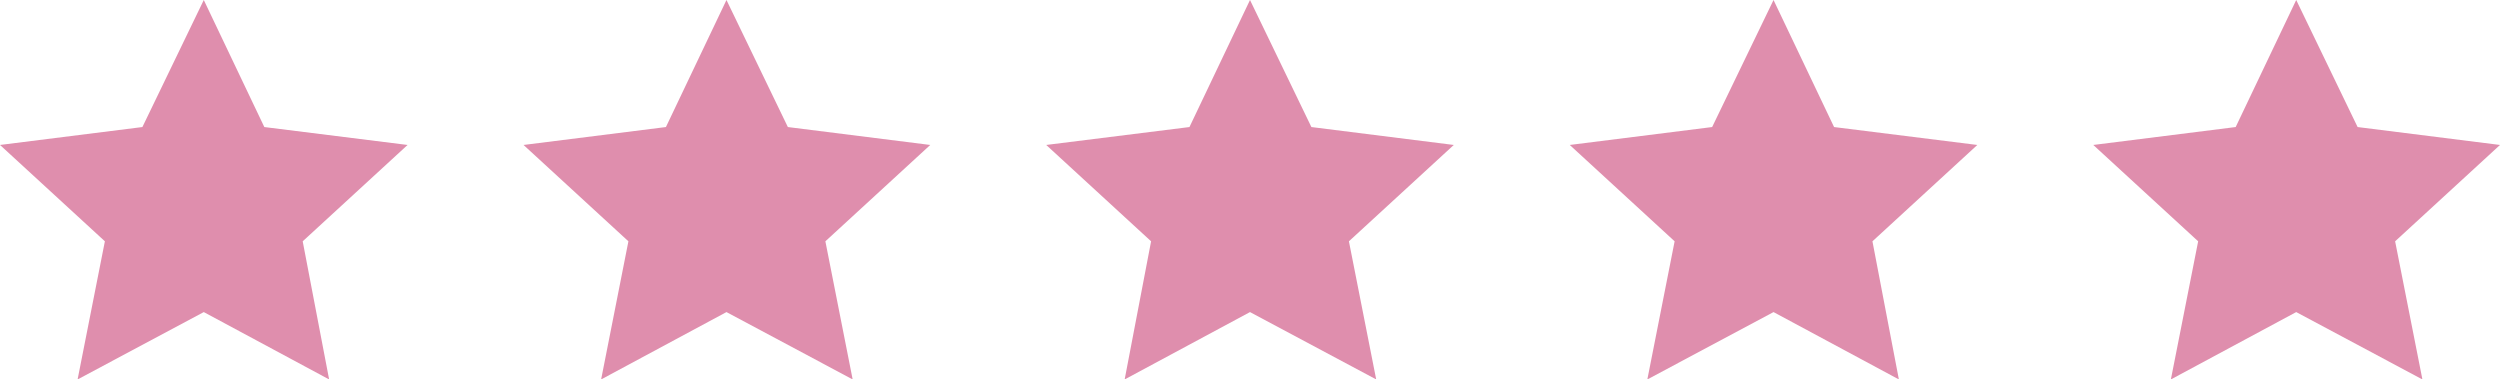<?xml version="1.0" encoding="UTF-8" standalone="no"?><svg xmlns="http://www.w3.org/2000/svg" xmlns:xlink="http://www.w3.org/1999/xlink" fill="#000000" height="44.5" preserveAspectRatio="xMidYMid meet" version="1" viewBox="0.0 0.0 293.2 44.5" width="293.2" zoomAndPan="magnify"><g id="change1_1"><path d="M23.9 0L16.7 14.9 0 17 12.3 28.3 9.1 44.5 23.9 36.6 38.6 44.5 35.5 28.3 47.8 17 31 14.9z" fill="#df8ead"/></g><g id="change1_2"><path d="M85.2 0L78.1 14.9 61.4 17 73.7 28.3 70.5 44.5 85.2 36.6 100 44.5 96.8 28.3 109.1 17 92.4 14.9z" fill="#df8ead"/></g><g id="change1_3"><path d="M146.6 0L139.5 14.9 122.7 17 135 28.3 131.9 44.5 146.6 36.6 161.4 44.5 158.2 28.3 170.5 17 153.8 14.9z" fill="#df8ead"/></g><g id="change1_4"><path d="M208 0L200.8 14.9 184.1 17 196.4 28.3 193.2 44.5 208 36.6 222.7 44.5 219.6 28.3 231.9 17 215.1 14.9z" fill="#df8ead"/></g><g id="change2_1"><path d="M269.3 0L262.2 14.9 245.5 17 257.8 28.3 254.6 44.5 269.3 36.6 284.1 44.5 280.9 28.3 293.2 17 276.5 14.9z" fill="#df8ead"/></g></svg>